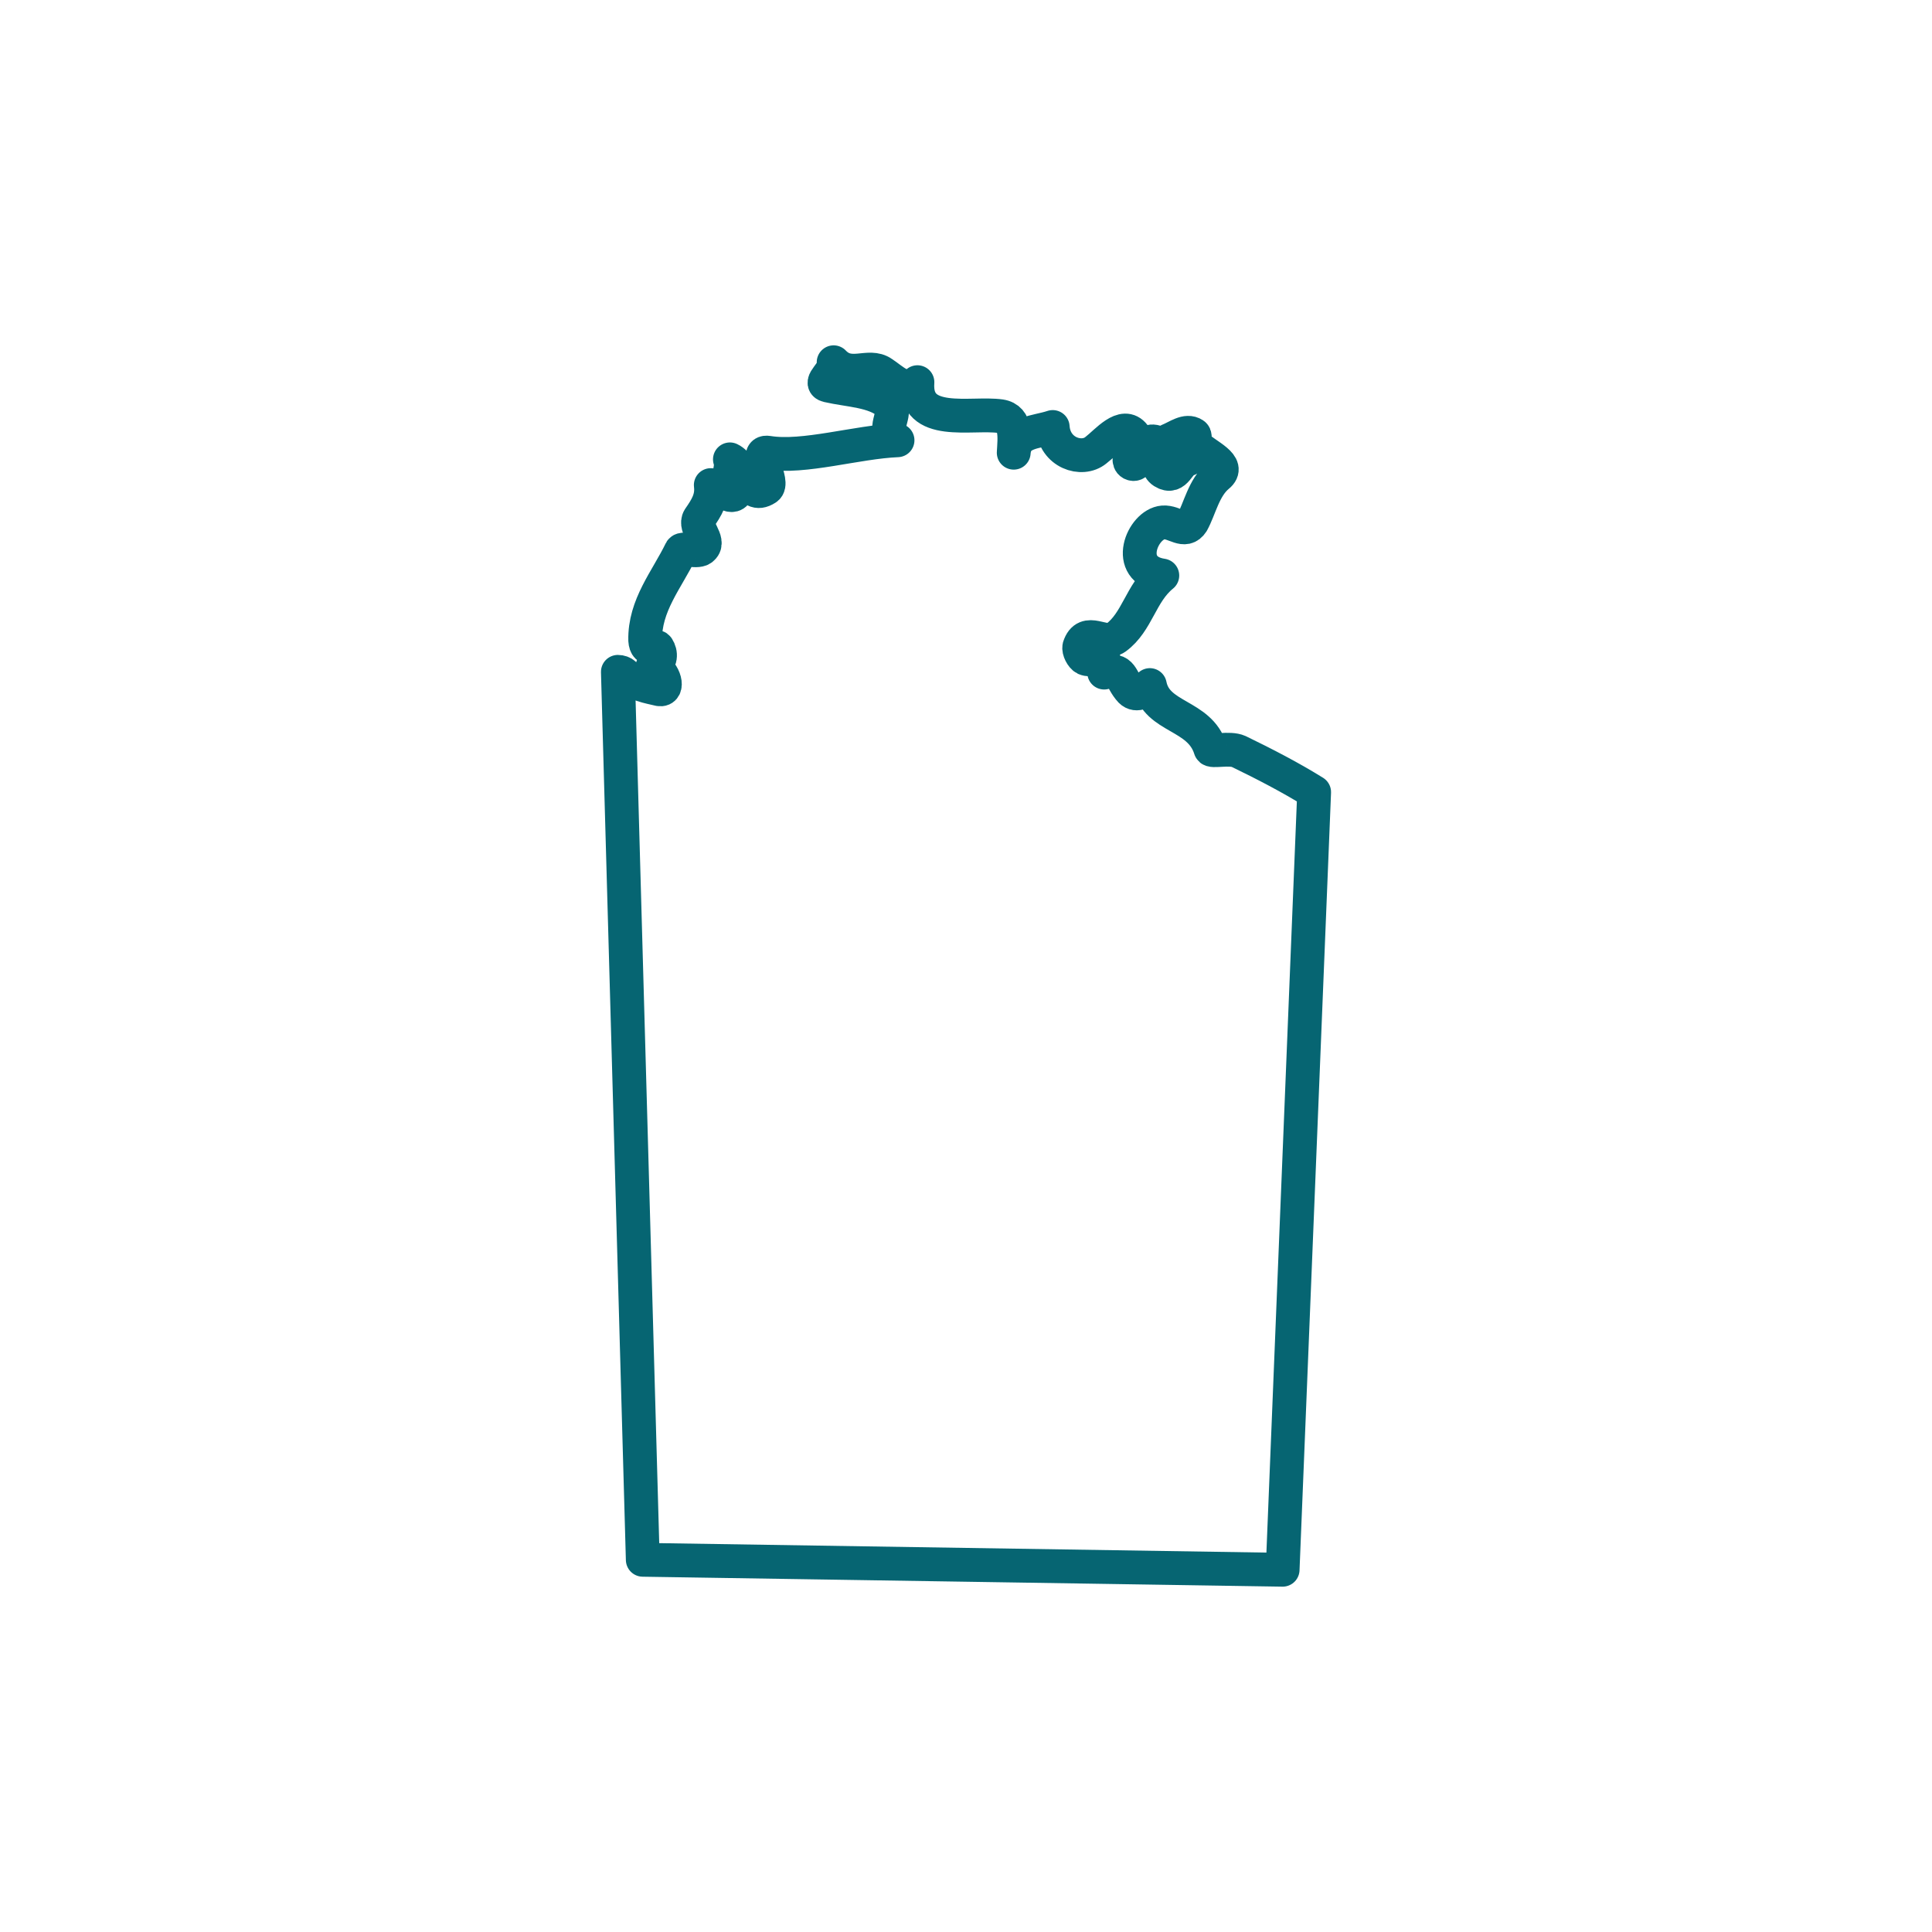 <?xml version="1.0" encoding="utf-8"?>
<!-- Generator: Adobe Illustrator 15.1.0, SVG Export Plug-In  -->
<!DOCTYPE svg PUBLIC "-//W3C//DTD SVG 1.1//EN" "http://www.w3.org/Graphics/SVG/1.1/DTD/svg11.dtd">
<svg version="1.1"
	 xmlns="http://www.w3.org/2000/svg" xmlns:xlink="http://www.w3.org/1999/xlink" xmlns:a="http://ns.adobe.com/AdobeSVGViewerExtensions/3.0/"
	 x="0px" y="0px" width="80px" height="80px" viewBox="-24.885 -14.3 80 80" enable-background="new -24.885 -14.3 80 80"
	 xml:space="preserve">
<defs>
</defs>
<path fill="none" stroke="#066572" stroke-width="1.4" stroke-linecap="round" stroke-linejoin="round" stroke-miterlimit="10" d="
	M0.7,13.519c0.102,0,0.205,0.034,0.275,0.103c0.445,0.447,1.029,0.516,1.441,0.619c0.412,0.068,0.242-0.688-0.273-0.962
	c0.377-0.173,0.344-0.551,0.205-0.757c-0.068-0.137-0.48,0.241-0.516-0.309C1.8,10.77,2.728,9.704,3.312,8.501
	C3.38,8.364,4.032,8.604,4.204,8.398c0.344-0.31-0.377-0.859-0.137-1.237c0.309-0.447,0.549-0.825,0.48-1.375
	c0.344,0.069,0.859,0.688,1.066,0.275C4.995,5.718,5.511,5.168,5.339,4.721C5.991,5.03,6.06,6.439,6.851,5.924
	c0.379-0.24-0.584-1.581,0.068-1.478C8.397,4.687,10.597,4,12.28,3.931c-0.791-0.412,0.068-1.1-0.344-1.512
	c-0.619-0.55-1.648-0.55-2.543-0.756C8.946,1.56,9.737,1.113,9.634,0.7c0.688,0.722,1.443,0.034,2.027,0.447
	c0.379,0.24,0.998,0.894,1.443,0.378c-0.137,1.89,2.234,1.237,3.438,1.409c0.688,0.103,0.584,0.893,0.549,1.512
	c0.068-0.894,0.895-0.825,1.615-1.065c0.07,1.065,1.203,1.443,1.787,0.962C20.94,4,21.628,3.141,22.075,3.725
	c0.205,0.24-0.414,0.996-0.104,1.168C22.384,5.1,22.315,3.793,22.968,4c0.516,0.171-0.172,0.928,0.309,1.236
	c0.551,0.344,0.619-0.446,1.031-0.516c-0.172-0.344-0.48-0.584-0.791-0.79c0.346-0.138,0.723-0.446,1.031-0.24
	c0.104,0.068-0.033,0.378,0.07,0.446c0.48,0.447,1.477,0.825,0.928,1.271c-0.586,0.481-0.758,1.375-1.066,1.925
	c-0.309,0.48-0.721-0.035-1.203,0c-0.859,0.068-1.648,1.958-0.033,2.199c-0.895,0.722-1.031,1.925-1.924,2.577
	c-0.482,0.344-1.238-0.48-1.514,0.378c-0.033,0.138,0.104,0.413,0.242,0.481c0.24,0.103,0.582-0.035,0.756,0.068
	c0.102,0.068,0.033,0.344,0.033,0.516c0.791-0.206,0.652,0.275,1.1,0.756c0.24,0.24,0.584,0.034,0.791-0.24
	c0.273,1.375,2.061,1.202,2.508,2.646c0.035,0.138,0.791-0.068,1.17,0.104c1.064,0.516,2.129,1.065,3.125,1.684L28.226,50.7
	L1.731,50.288L0.7,13.519L0.7,13.519z"/>
</svg>
